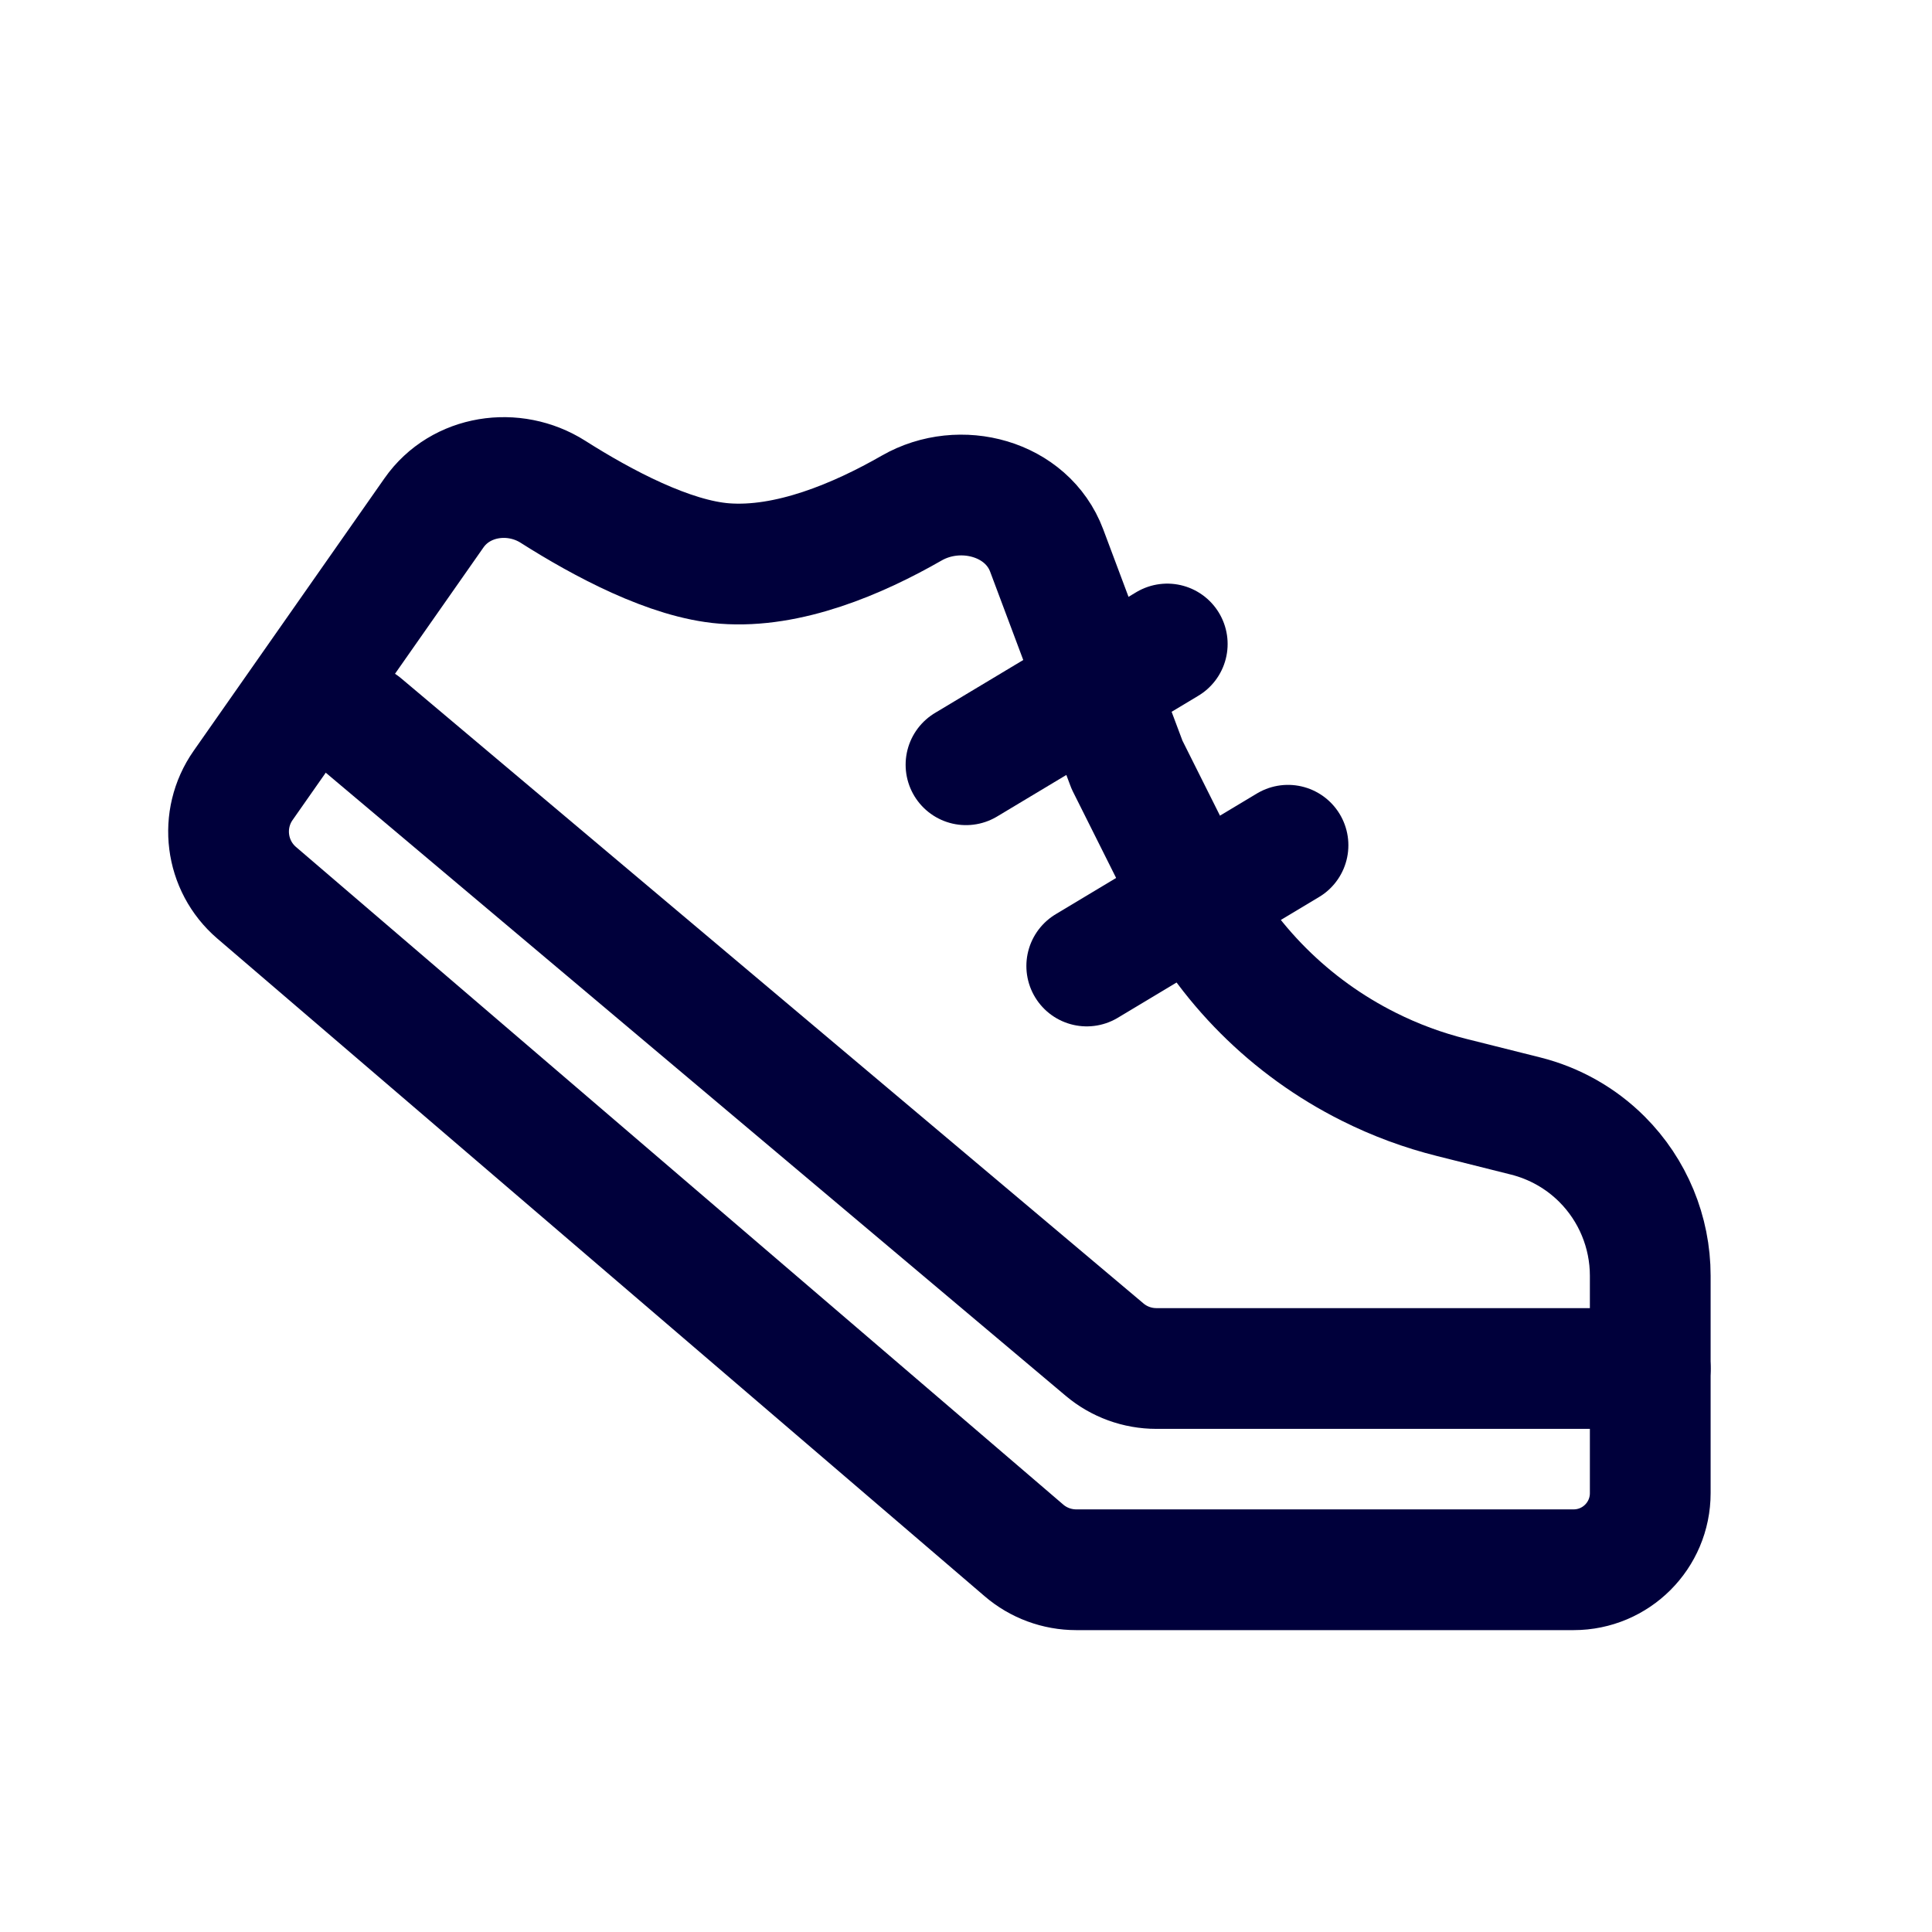 <svg xmlns="http://www.w3.org/2000/svg" width="24" height="24" viewBox="0 0 24 24" fill="none"><path d="M12.719 19.259L3.188 11.09C2.798 10.755 2.725 10.179 3.02 9.757L5.391 6.371C5.721 5.899 6.383 5.801 6.869 6.109C7.488 6.502 8.325 6.948 9 7C9.792 7.061 10.655 6.696 11.326 6.311C11.928 5.966 12.758 6.188 13.002 6.838L14 9.5L14.748 10.995C15.236 11.972 16.028 12.764 17.005 13.252C17.334 13.417 17.68 13.545 18.037 13.634L18.95 13.863C19.31 13.953 19.639 14.139 19.901 14.401C20.284 14.784 20.5 15.305 20.5 15.848L20.5 18.548C20.5 19.074 20.074 19.5 19.548 19.5L13.37 19.5C13.131 19.5 12.9 19.415 12.719 19.259Z" stroke="#00003B" stroke-width="1.5" stroke-linecap="round" stroke-linejoin="round"></path><path d="M4.5 9L13.721 16.765C13.901 16.917 14.129 17 14.365 17H20.5" stroke="#00003B" stroke-width="1.5" stroke-linecap="round"></path><path d="M13.5 12L16 10.5" stroke="#00003B" stroke-width="1.5" stroke-linecap="round"></path><path d="M12 9.5L14.5 8" stroke="#00003B" stroke-width="1.5" stroke-linecap="round"></path></svg>